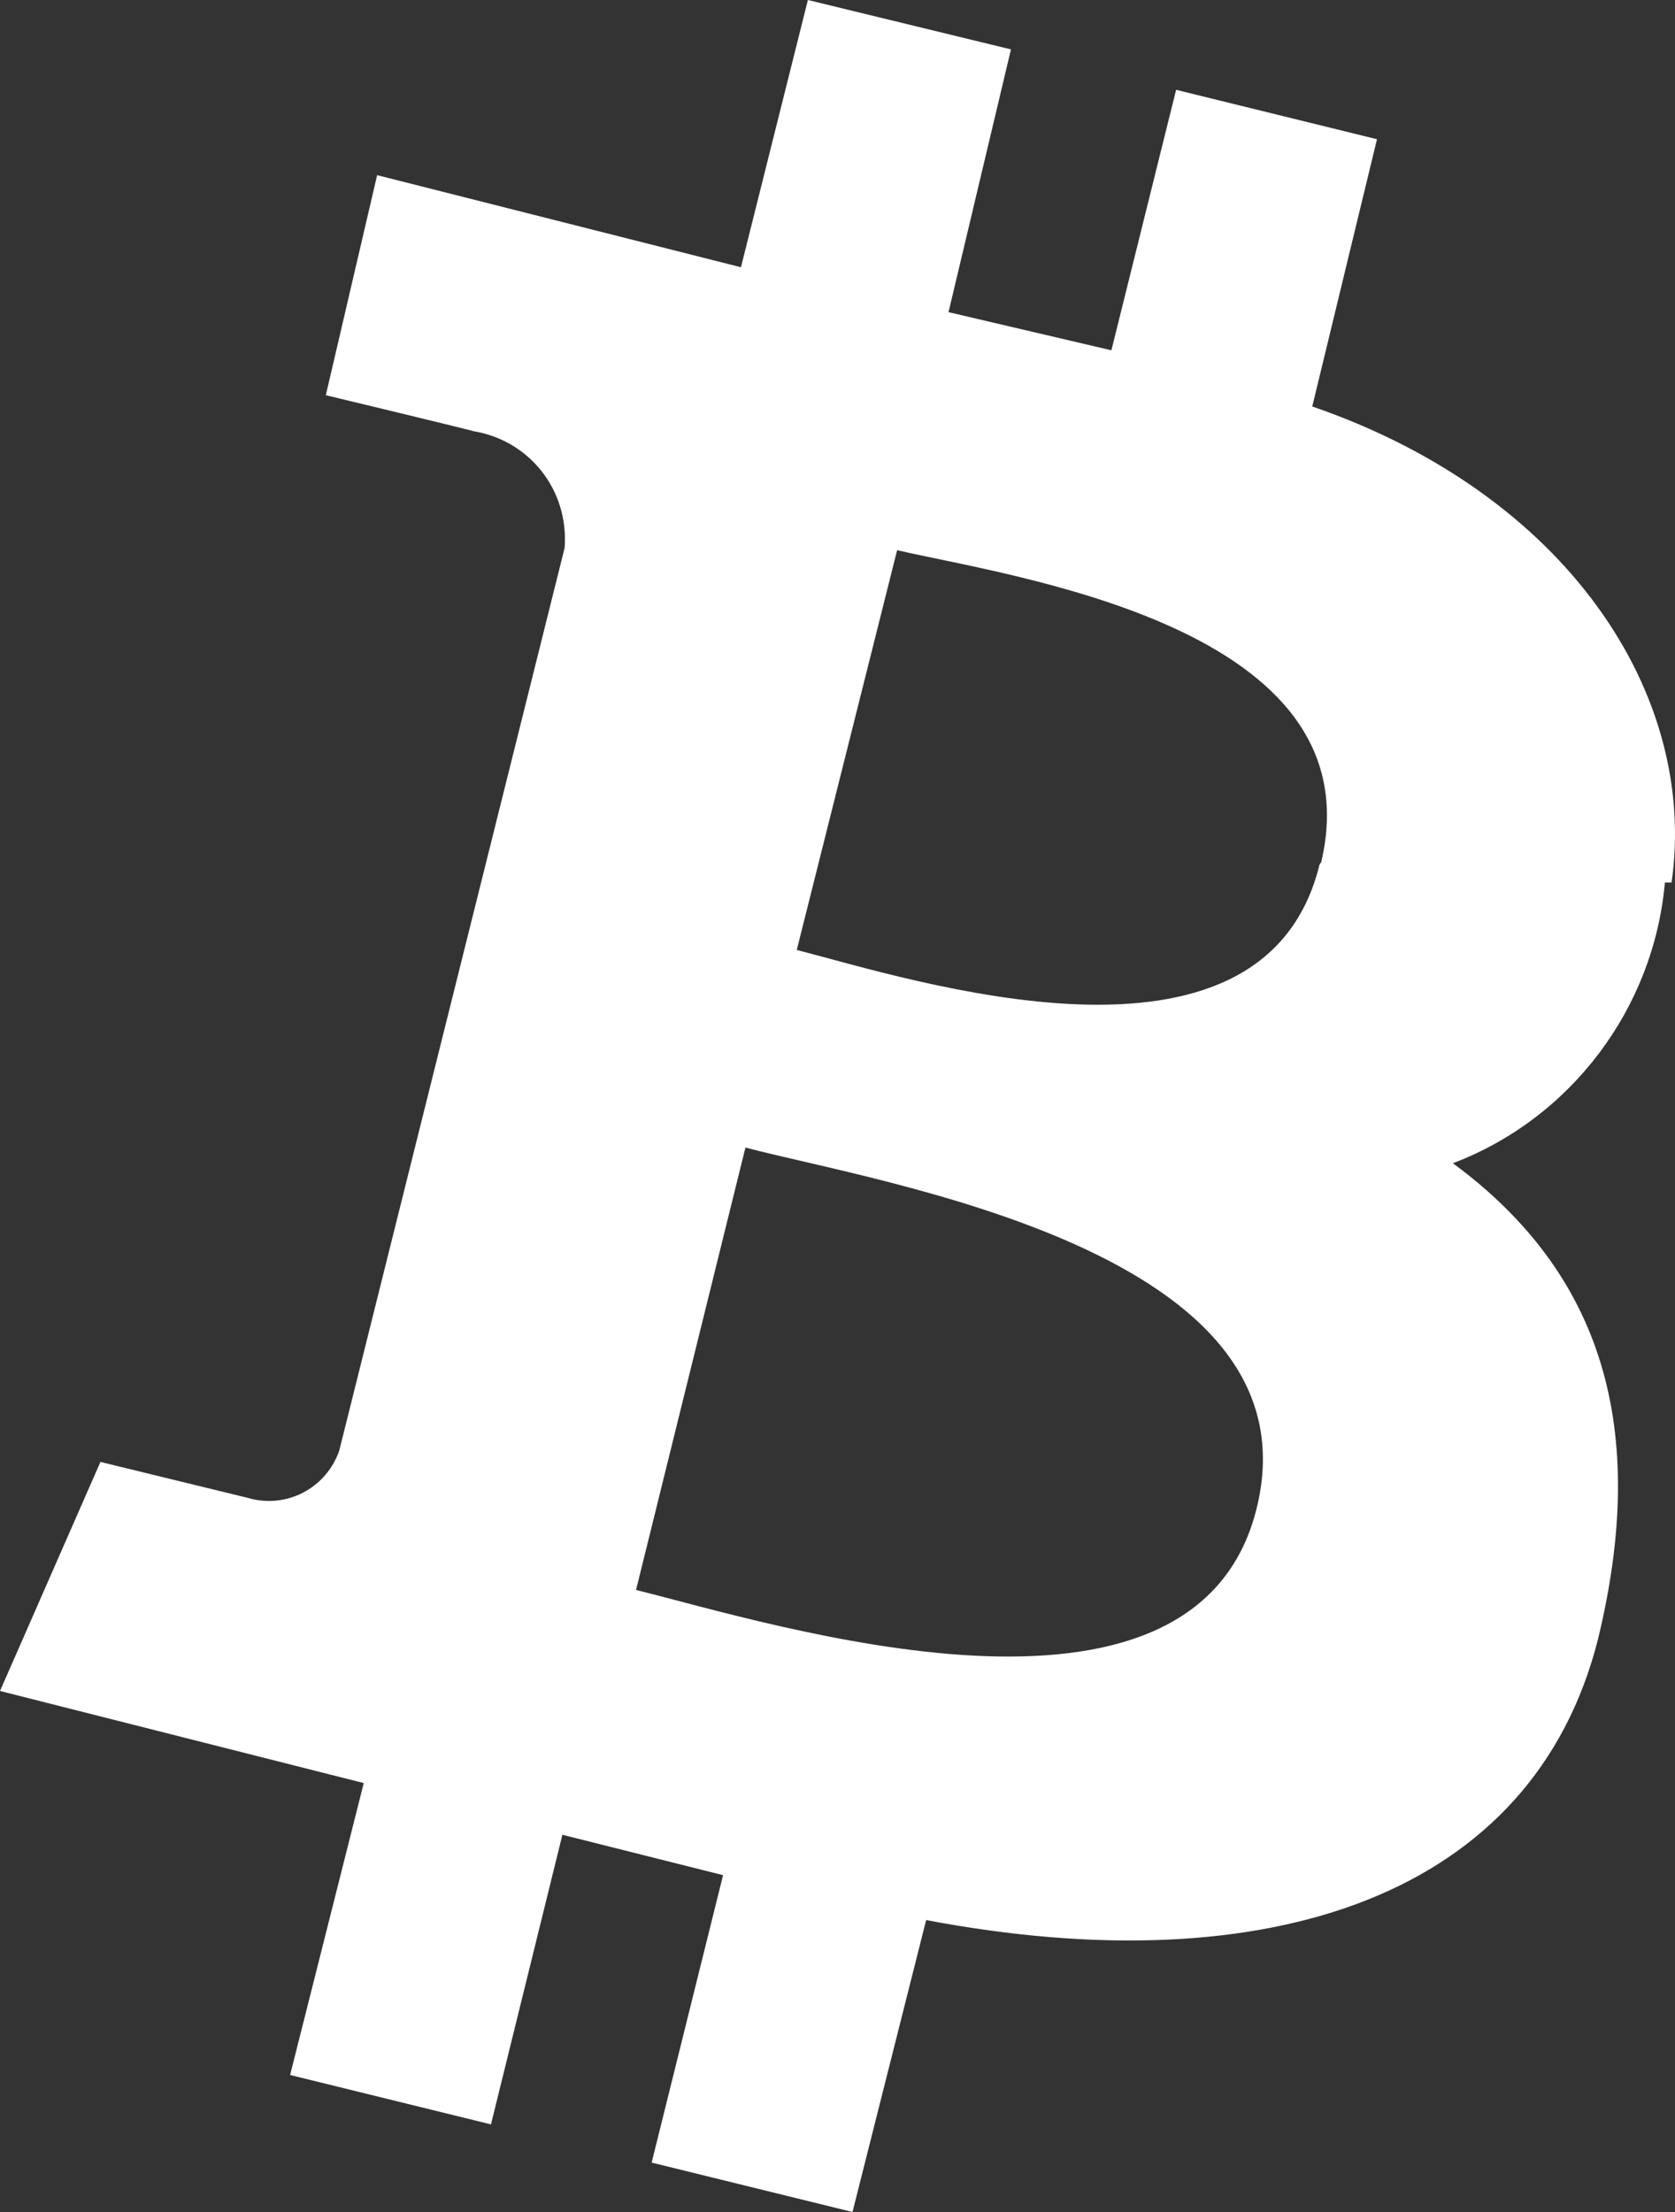 <svg xmlns="http://www.w3.org/2000/svg" width="25" height="33" viewBox="0 0 25 33" fill="none">
  <rect x="0" y="0" width="25" height="33" fill="#333333" stroke="none"/>
  <path d="M24.949 13.166C25.349 10.352 23.383 7.371 19.586 6.064L20.552 2.077L17.554 1.34L16.588 5.226L14.157 4.657L15.089 0.737L12.058 0L11.059 3.987L5.629 2.613L4.863 5.896C4.863 5.896 7.095 6.432 7.062 6.432C7.894 6.566 8.494 7.304 8.427 8.175L5.063 21.643C4.863 22.212 4.264 22.514 3.697 22.346L1.499 21.81L0 25.227L5.429 26.601L4.33 30.956L7.328 31.693L8.394 27.372L10.792 27.975L9.726 32.263L12.724 33L13.823 28.645C18.953 29.616 22.884 28.276 23.85 24.457C24.616 21.308 23.916 18.996 21.685 17.354C23.45 16.684 24.683 15.043 24.849 13.166H24.949ZM18.753 22.514C17.821 26.233 11.525 24.222 9.493 23.72L11.126 17.12C13.157 17.656 19.719 18.661 18.753 22.514ZM19.686 12.932C18.82 16.316 13.59 14.607 11.892 14.172L13.39 8.208C15.123 8.61 20.552 9.347 19.719 12.865C19.686 12.899 19.686 12.932 19.686 12.932Z" fill="white"/>
</svg>